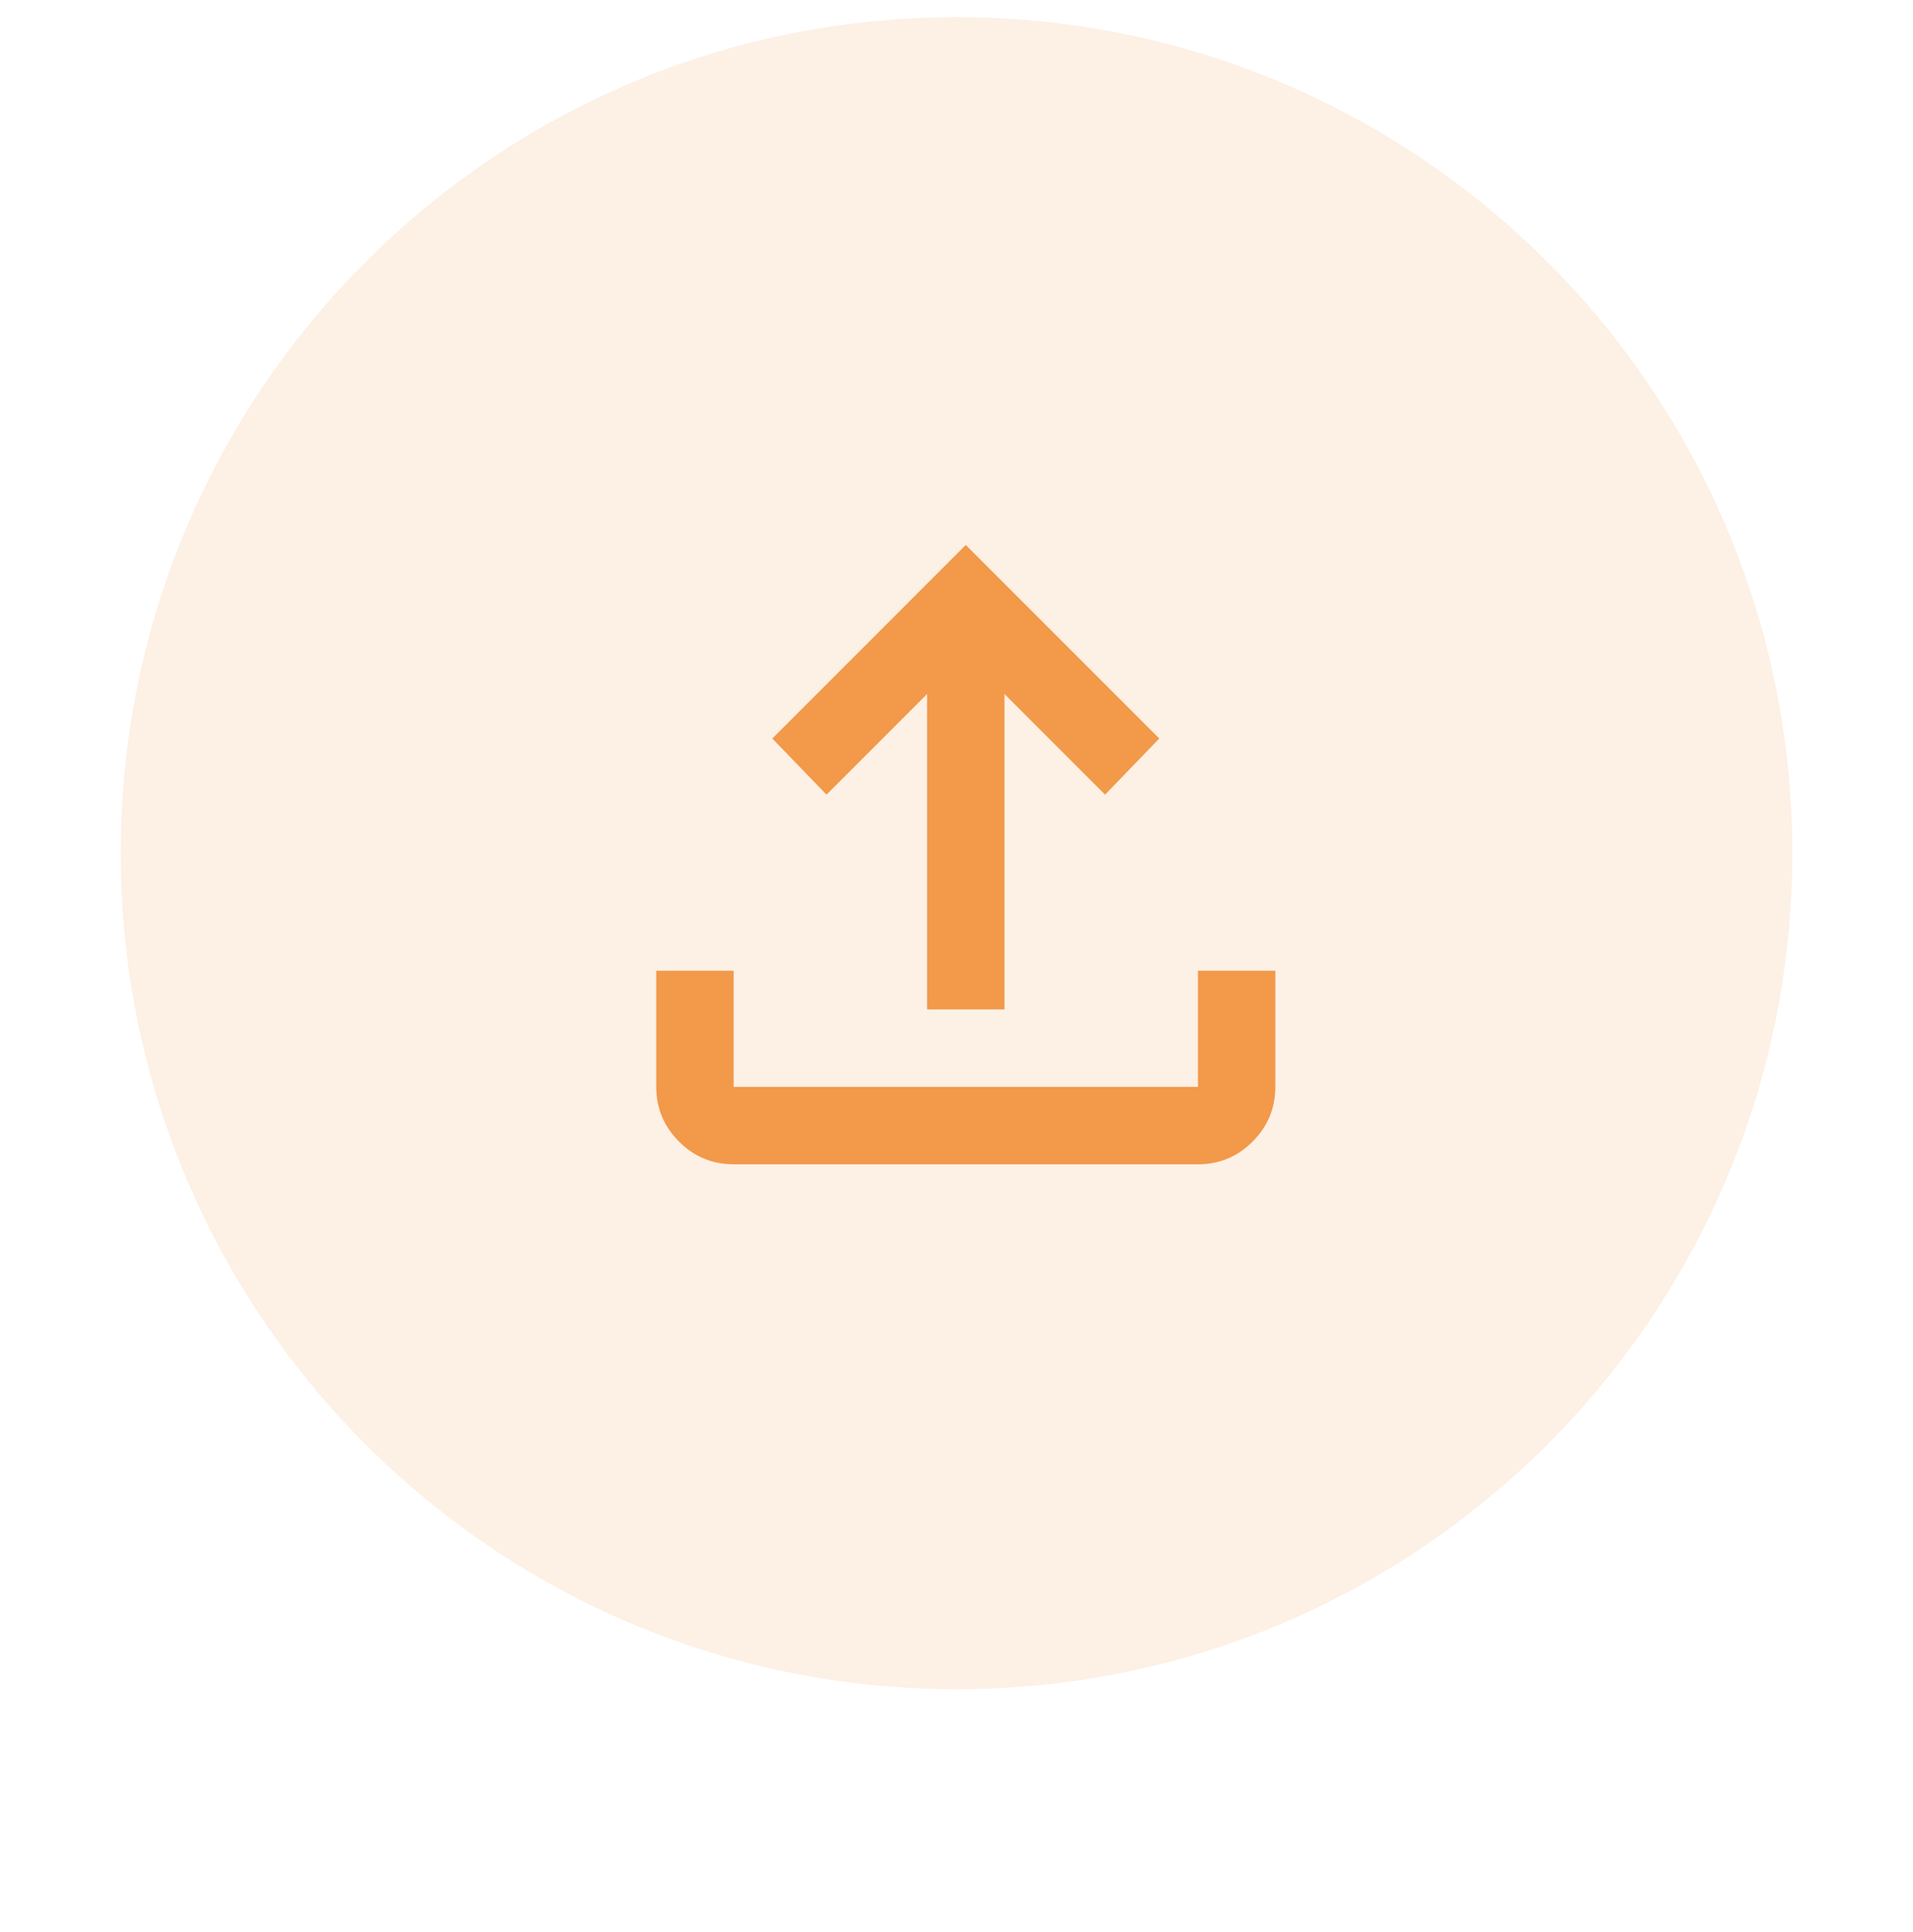 <svg width="103" height="104" viewBox="0 0 103 104" fill="none" xmlns="http://www.w3.org/2000/svg">
<path opacity="0.15" d="M51.5 90.922C76.353 90.922 96.5 70.775 96.5 45.922C96.5 21.069 76.353 0.922 51.5 0.922C26.647 0.922 6.5 21.069 6.5 45.922C6.5 70.775 26.647 90.922 51.5 90.922Z" fill="#F2994A"/>
<path d="M49.917 54.333V37.354L44.5 42.771L41.583 39.75L52 29.333L62.417 39.75L59.5 42.771L54.083 37.354V54.333H49.917ZM39.5 62.667C38.354 62.667 37.374 62.259 36.558 61.444C35.743 60.628 35.335 59.647 35.333 58.5V52.25H39.5V58.5H64.5V52.25H68.667V58.5C68.667 59.646 68.259 60.627 67.444 61.444C66.629 62.26 65.647 62.668 64.5 62.667H39.5Z" fill="#F2994A"/>
</svg>
